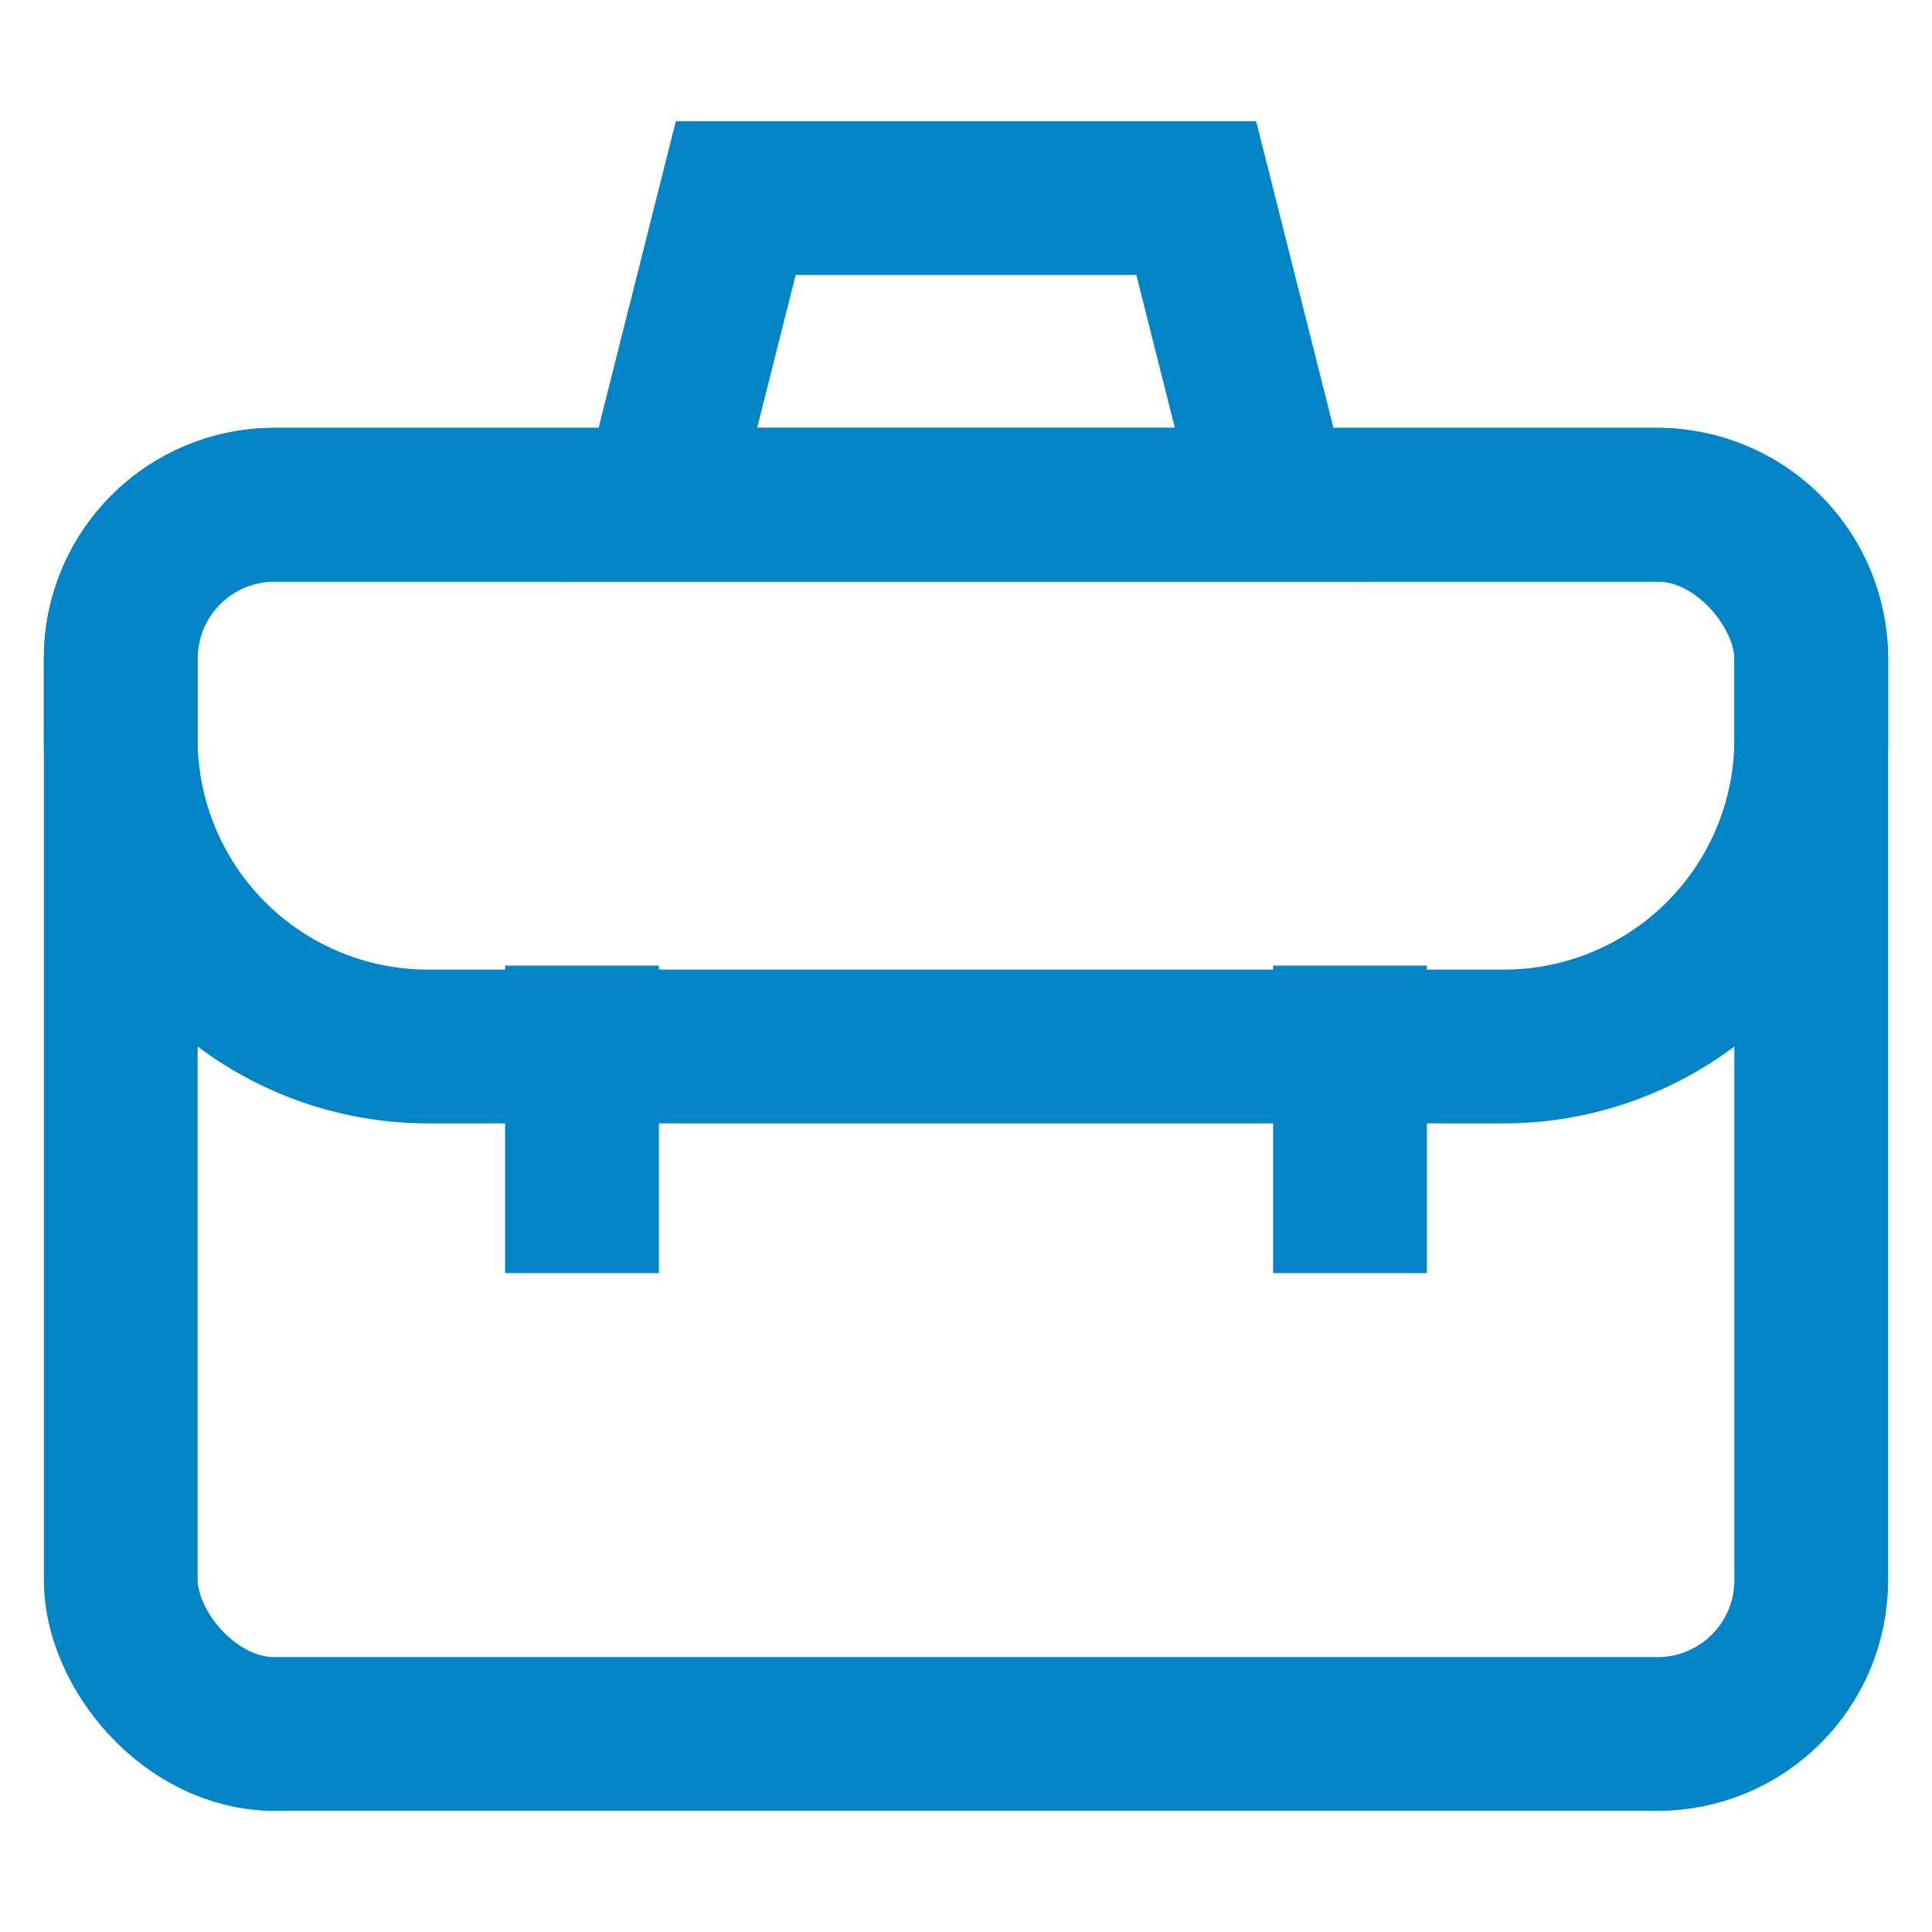 <!DOCTYPE svg PUBLIC "-//W3C//DTD SVG 1.1//EN" "http://www.w3.org/Graphics/SVG/1.1/DTD/svg11.dtd">
<!-- Uploaded to: SVG Repo, www.svgrepo.com, Transformed by: SVG Repo Mixer Tools -->
<svg width="800px" height="800px" viewBox="0 0 24 24" xmlns="http://www.w3.org/2000/svg" fill="#7dd3fc" stroke="#7dd3fc">
<g id="SVGRepo_bgCarrier" stroke-width="0"/>
<g id="SVGRepo_tracerCarrier" stroke-linecap="round" stroke-linejoin="round"/>
<g id="SVGRepo_iconCarrier"> <defs> <style>.cls-1{fill:none;stroke:#0284c7;stroke-linecap:square;stroke-miterlimit:10;stroke-width:1.91px;}</style> </defs> <g id="briefcase_office" data-name="briefcase office"> <rect class="cls-1" x="1.5" y="6.27" width="21" height="15.27" rx="1.91"/> <path class="cls-1" d="M3.41,6.27H20.59A1.91,1.91,0,0,1,22.5,8.18v1A3.82,3.82,0,0,1,18.68,13H5.32A3.82,3.82,0,0,1,1.5,9.14v-1A1.91,1.91,0,0,1,3.41,6.27Z"/> <line class="cls-1" x1="7.23" y1="12.95" x2="7.23" y2="14.86"/> <line class="cls-1" x1="16.77" y1="12.95" x2="16.77" y2="14.86"/> <polygon class="cls-1" points="15.82 6.27 8.18 6.27 9.14 2.46 14.86 2.46 15.82 6.27"/> </g> </g>
</svg>